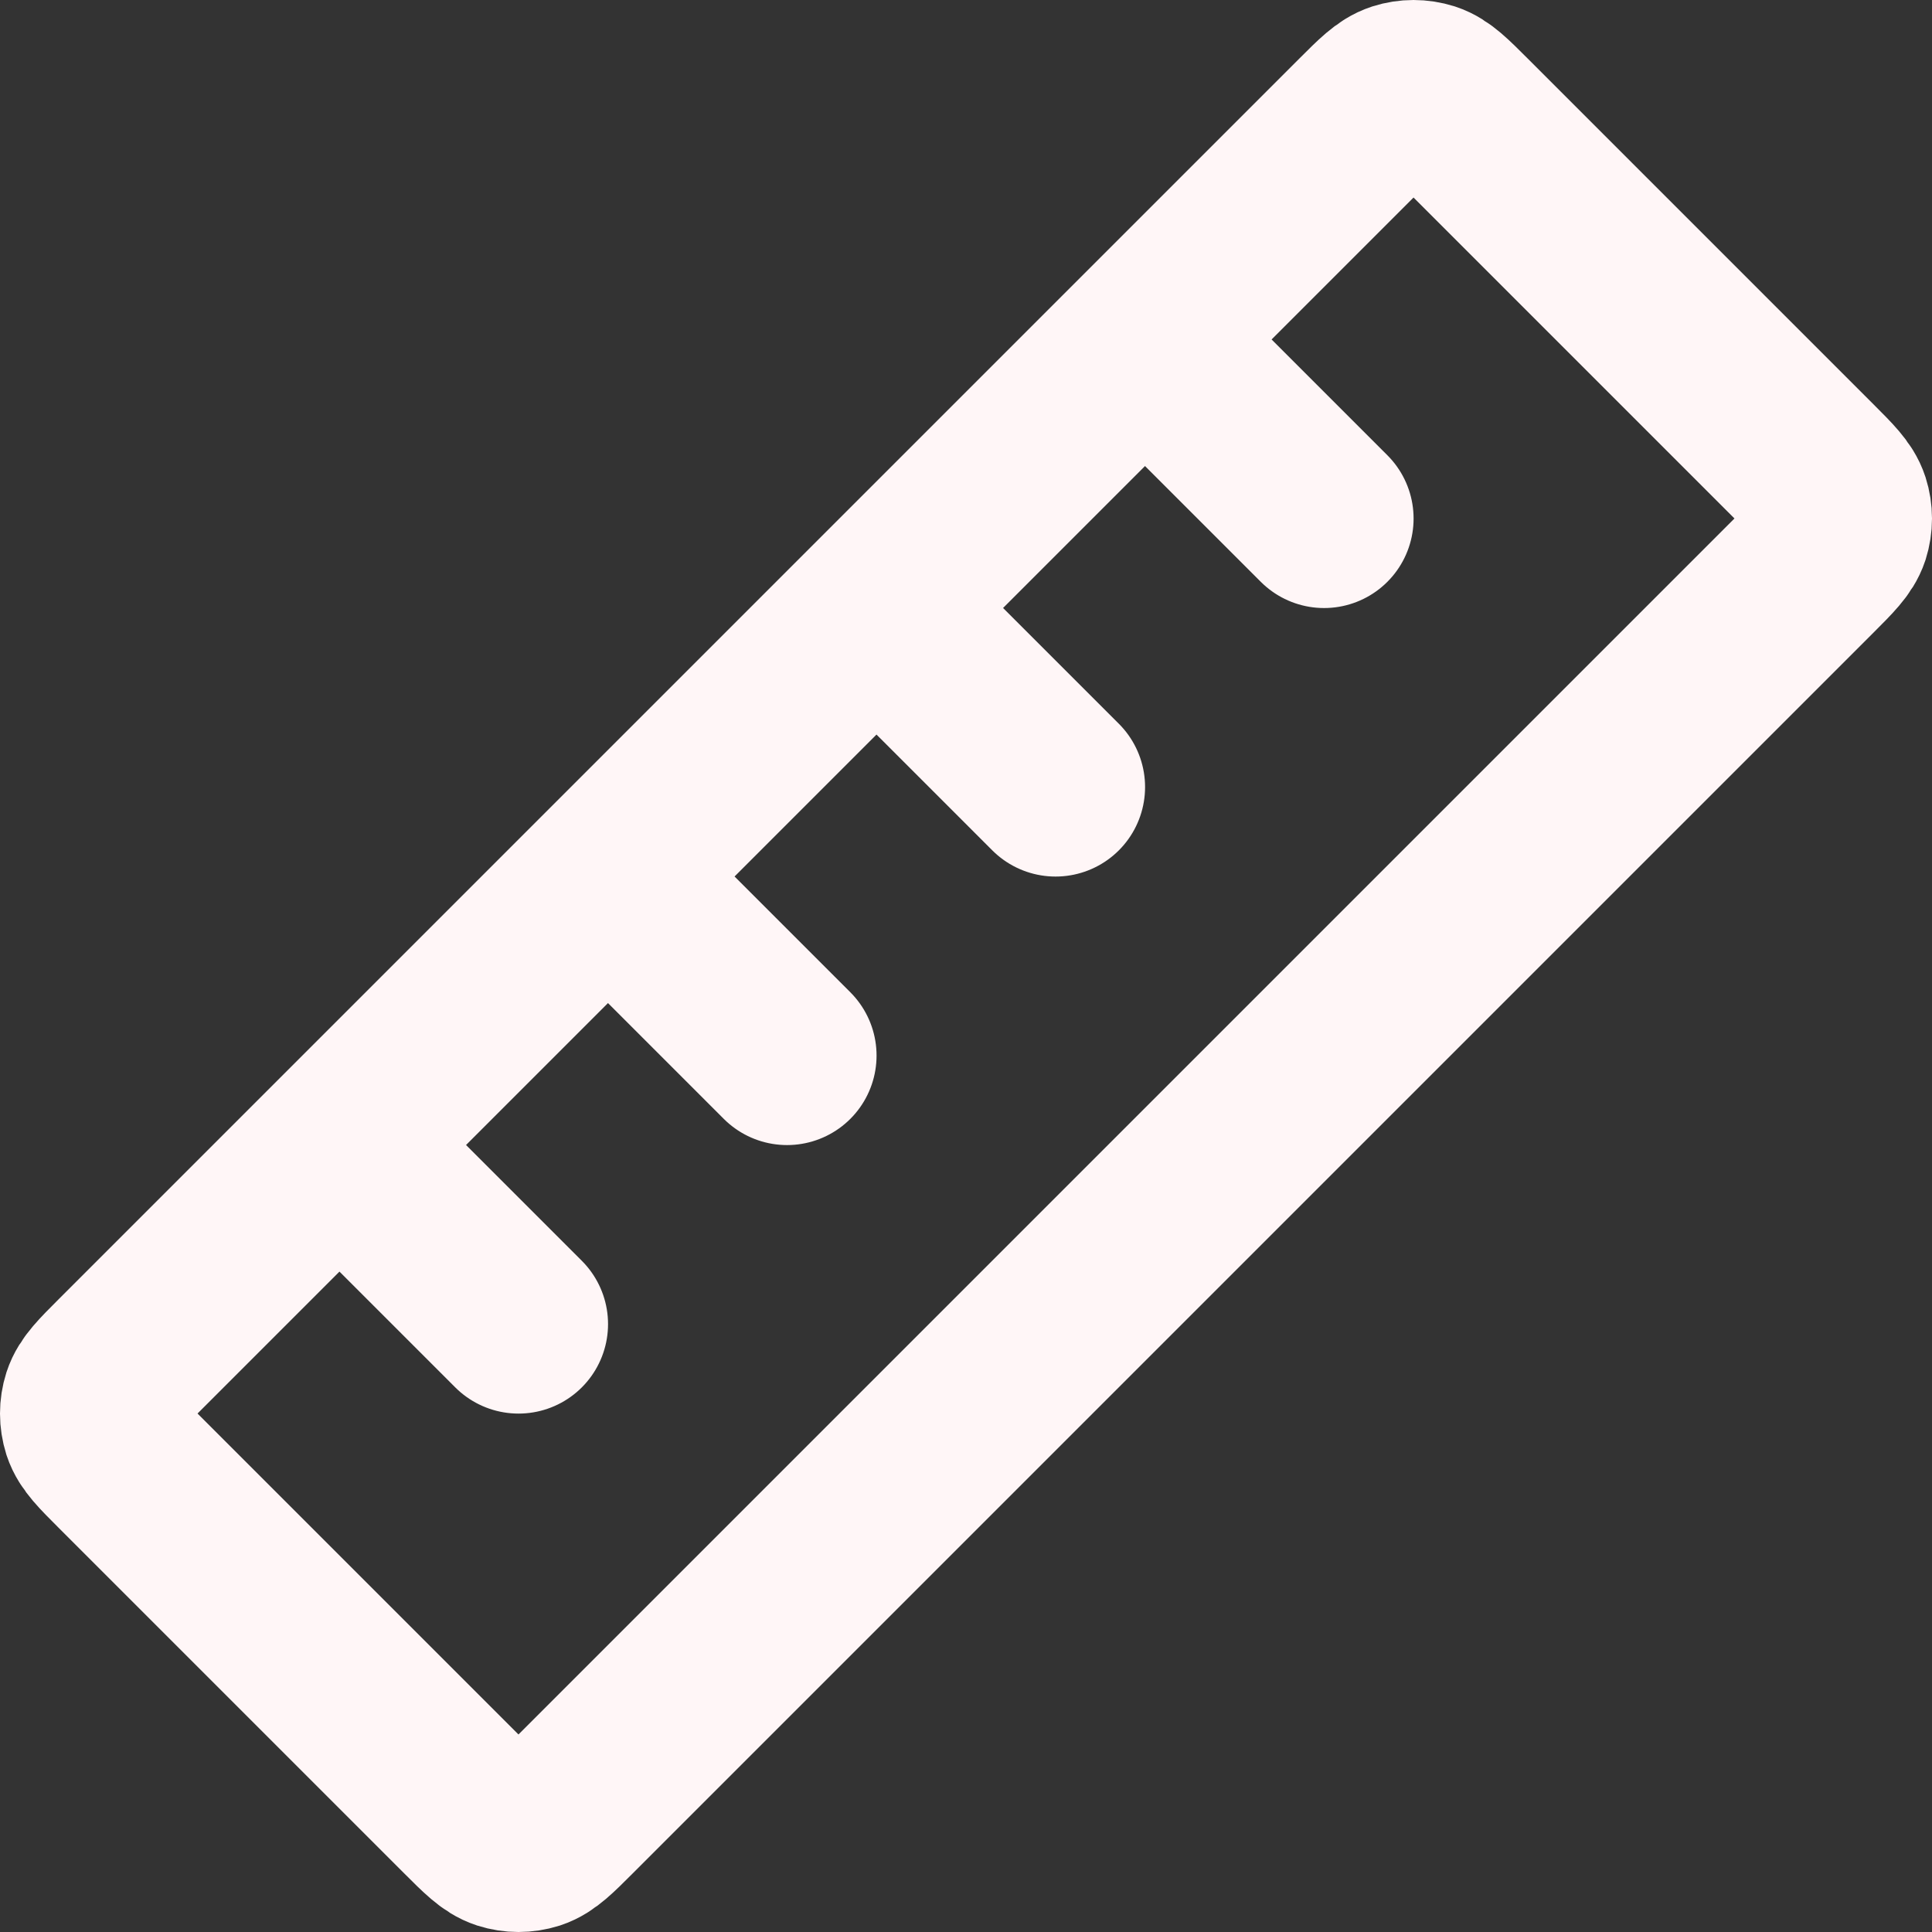 <?xml version="1.0" encoding="utf-8"?>
<svg xmlns="http://www.w3.org/2000/svg" fill="none" height="100%" overflow="visible" preserveAspectRatio="none" style="display: block;" viewBox="0 0 16.189 16.189" width="100%">
<rect x="0" y="0" width="16.189" height="16.189" fill="#333333" stroke="none"/>
<path d="M9.97 3.22L11.095 4.345M7.72 5.47L8.845 6.595M5.47 7.72L6.595 8.845M3.22 9.97L4.345 11.095M1.019 12.269L3.92 15.17C4.069 15.319 4.143 15.393 4.229 15.421C4.304 15.445 4.385 15.445 4.461 15.421C4.546 15.393 4.62 15.319 4.769 15.17L15.17 4.769C15.319 4.62 15.393 4.546 15.421 4.461C15.445 4.385 15.445 4.304 15.421 4.229C15.393 4.143 15.319 4.069 15.17 3.92L12.269 1.019C12.12 0.87 12.046 0.796 11.961 0.768C11.885 0.744 11.804 0.744 11.729 0.768C11.643 0.796 11.569 0.87 11.42 1.019L1.019 11.42C0.87 11.569 0.796 11.643 0.768 11.729C0.744 11.804 0.744 11.885 0.768 11.961C0.796 12.046 0.87 12.12 1.019 12.269Z" id="Icon" stroke="#FFF6F7" stroke-linecap="round" stroke-linejoin="round" stroke-width="1.5"/>
</svg>